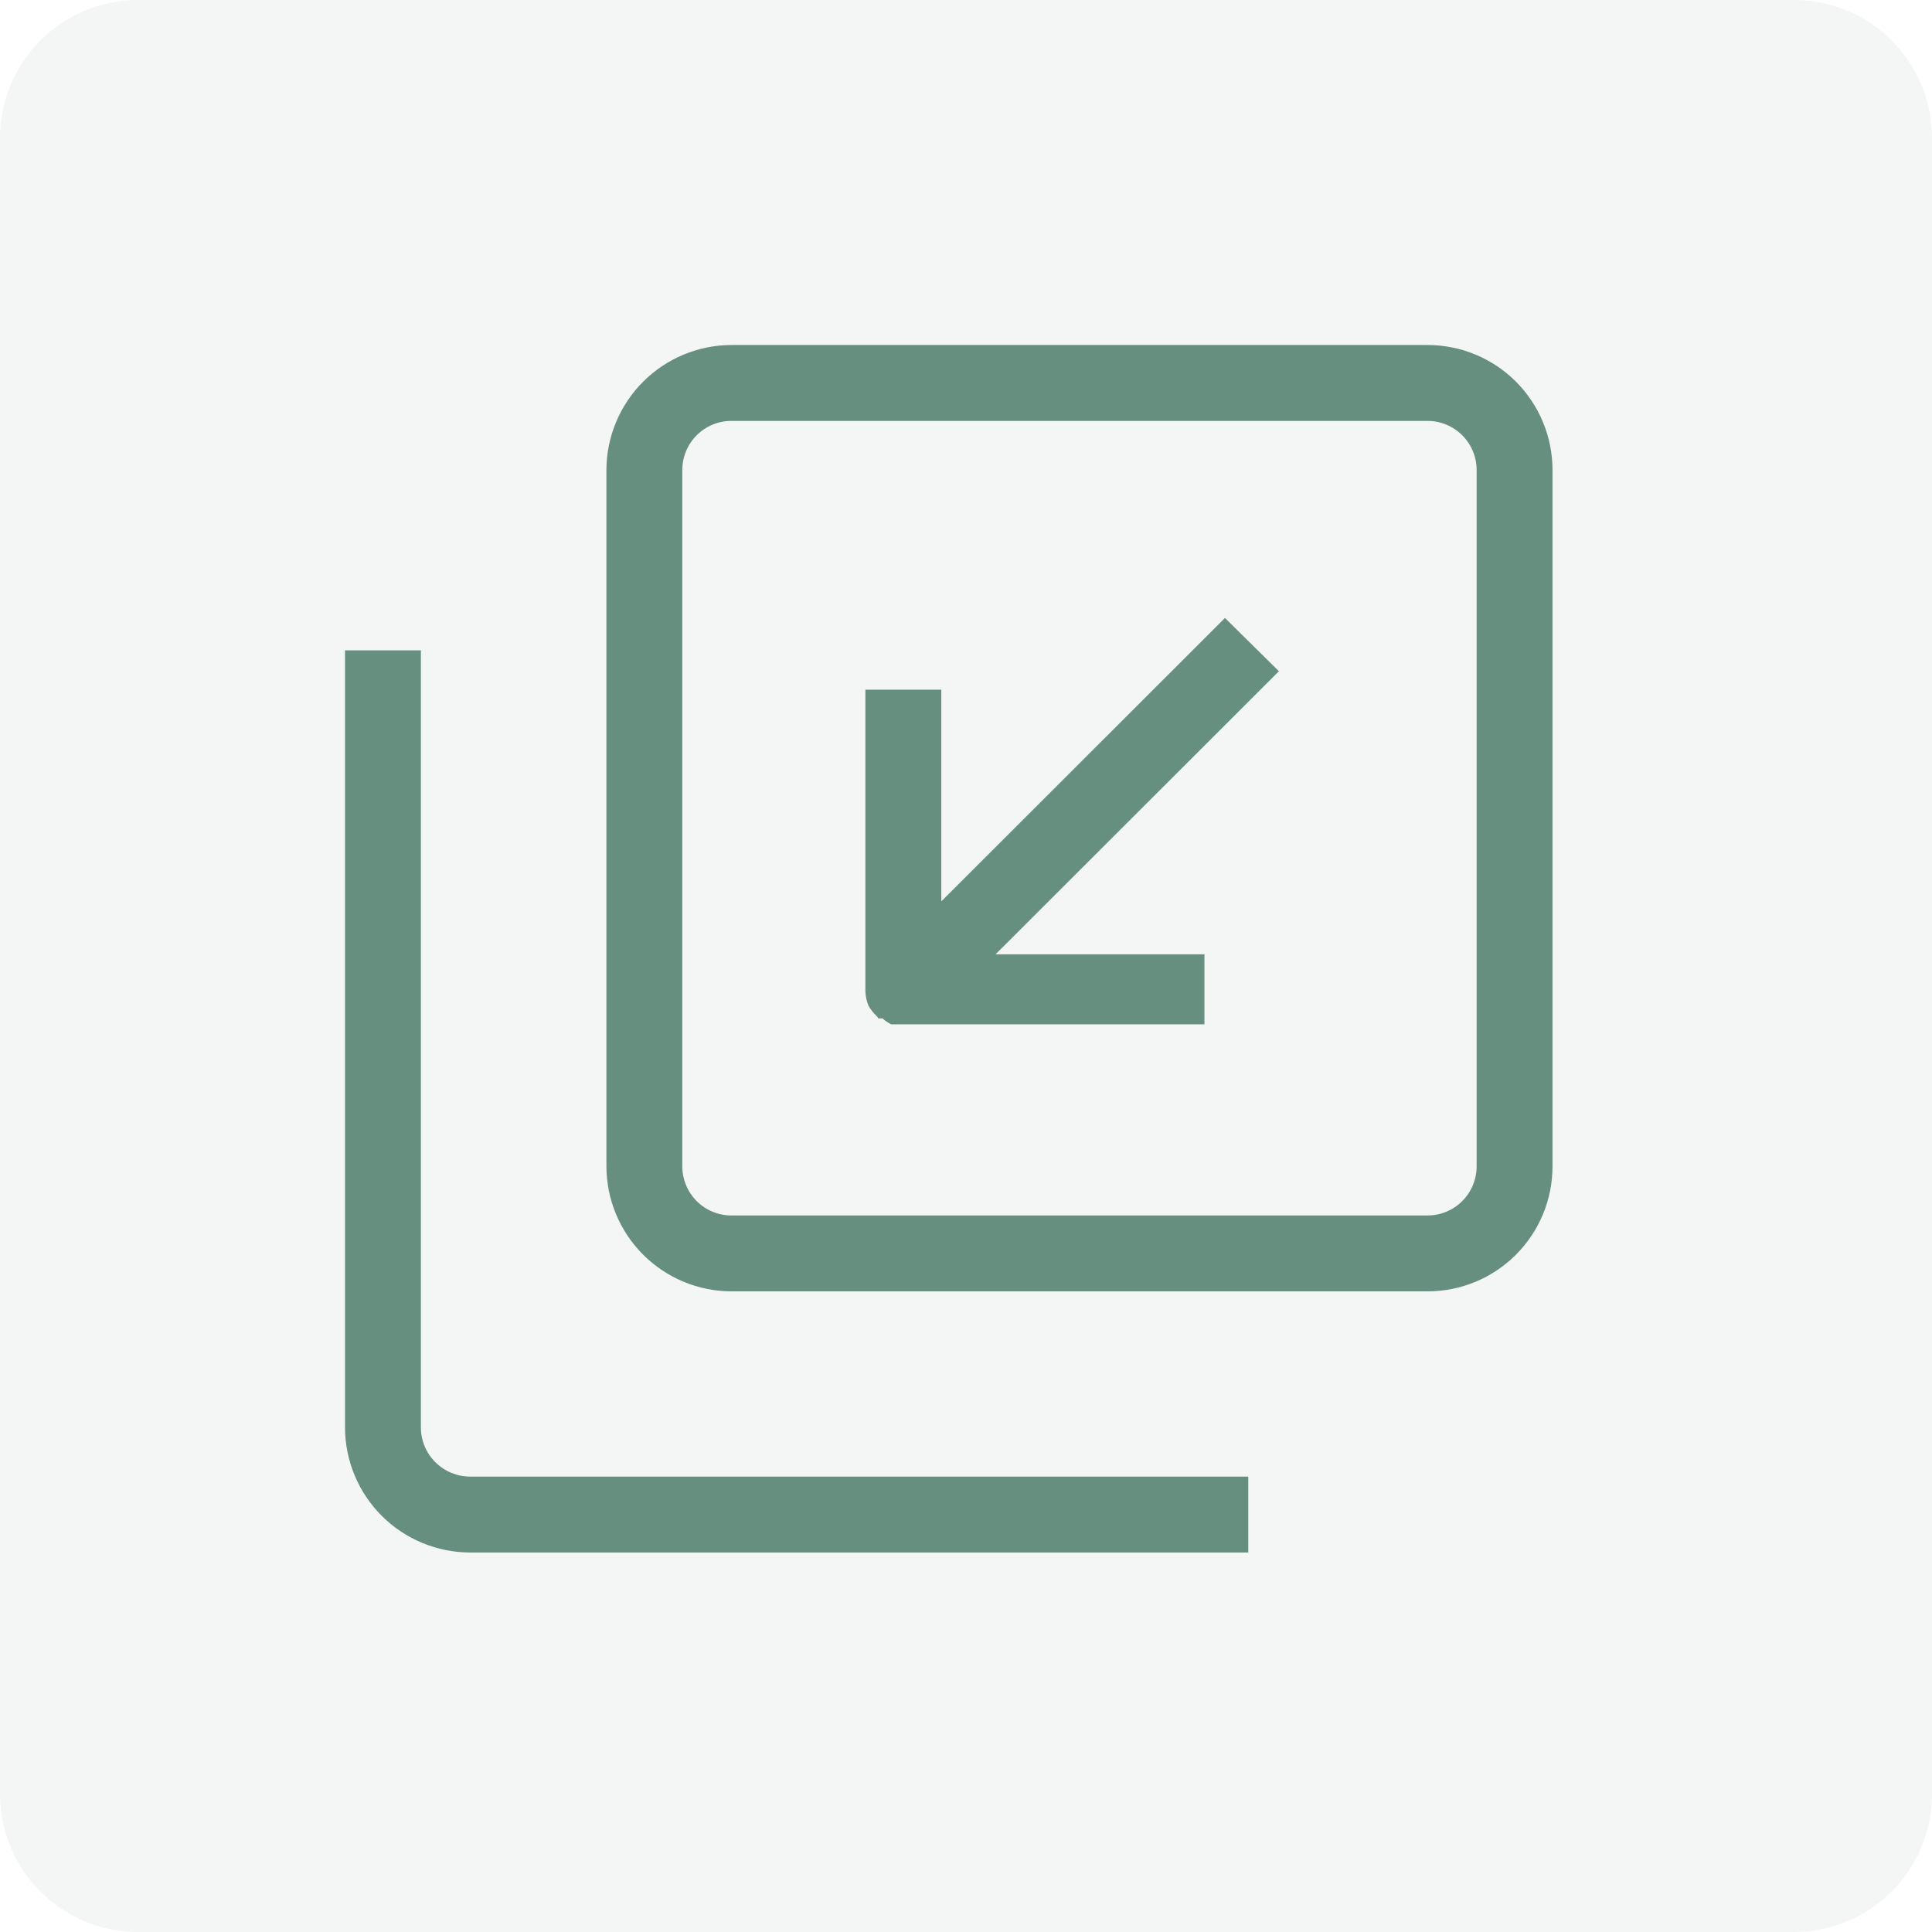 <svg width="56" height="56" viewBox="0 0 56 56" fill="none" xmlns="http://www.w3.org/2000/svg">
<path opacity="0.08" d="M52 0H4C1.791 0 0 1.791 0 4V52C0 54.209 1.791 56 4 56H52C54.209 56 56 54.209 56 52V4C56 1.791 54.209 0 52 0Z" fill="#668F80"/>
<path d="M41.378 10H21.199C20.239 10.003 19.32 10.385 18.641 11.064C17.962 11.743 17.58 12.663 17.577 13.623V33.808C17.58 34.768 17.962 35.688 18.641 36.367C19.32 37.045 20.239 37.428 21.199 37.431H41.378C42.339 37.431 43.26 37.049 43.939 36.37C44.619 35.69 45 34.769 45 33.808V13.623C45 13.147 44.907 12.676 44.724 12.237C44.542 11.797 44.276 11.398 43.939 11.061C43.603 10.725 43.204 10.458 42.764 10.276C42.325 10.094 41.854 10 41.378 10ZM42.801 33.808C42.801 34.185 42.651 34.547 42.384 34.814C42.117 35.081 41.755 35.231 41.378 35.231H21.199C20.822 35.231 20.46 35.081 20.193 34.814C19.927 34.547 19.777 34.185 19.777 33.808V13.623C19.777 13.246 19.927 12.884 20.193 12.617C20.46 12.35 20.822 12.2 21.199 12.2H41.378C41.755 12.2 42.117 12.35 42.384 12.617C42.651 12.884 42.801 13.246 42.801 13.623V33.808Z" fill="#668F80"/>
<path d="M13.632 45H36.182V42.8H13.632C13.445 42.801 13.26 42.764 13.086 42.693C12.913 42.622 12.756 42.518 12.623 42.386C12.489 42.254 12.383 42.097 12.31 41.924C12.237 41.751 12.2 41.565 12.2 41.377V18.851H10V41.377C10.003 42.337 10.385 43.257 11.064 43.936C11.742 44.615 12.662 44.997 13.622 45H13.632Z" fill="#668F80"/>
<path d="M25.407 29.448C25.429 29.467 25.446 29.491 25.457 29.518C25.474 29.522 25.491 29.522 25.508 29.518H25.578C25.654 29.587 25.739 29.644 25.831 29.69H25.931H26.012H26.103H26.244H34.911V27.661H28.857L37.07 19.456L35.506 17.912L27.284 26.127V19.991H25.084V28.731C25.088 28.877 25.119 29.02 25.175 29.155C25.238 29.263 25.316 29.362 25.407 29.448Z" fill="#668F80"/>
</svg>

